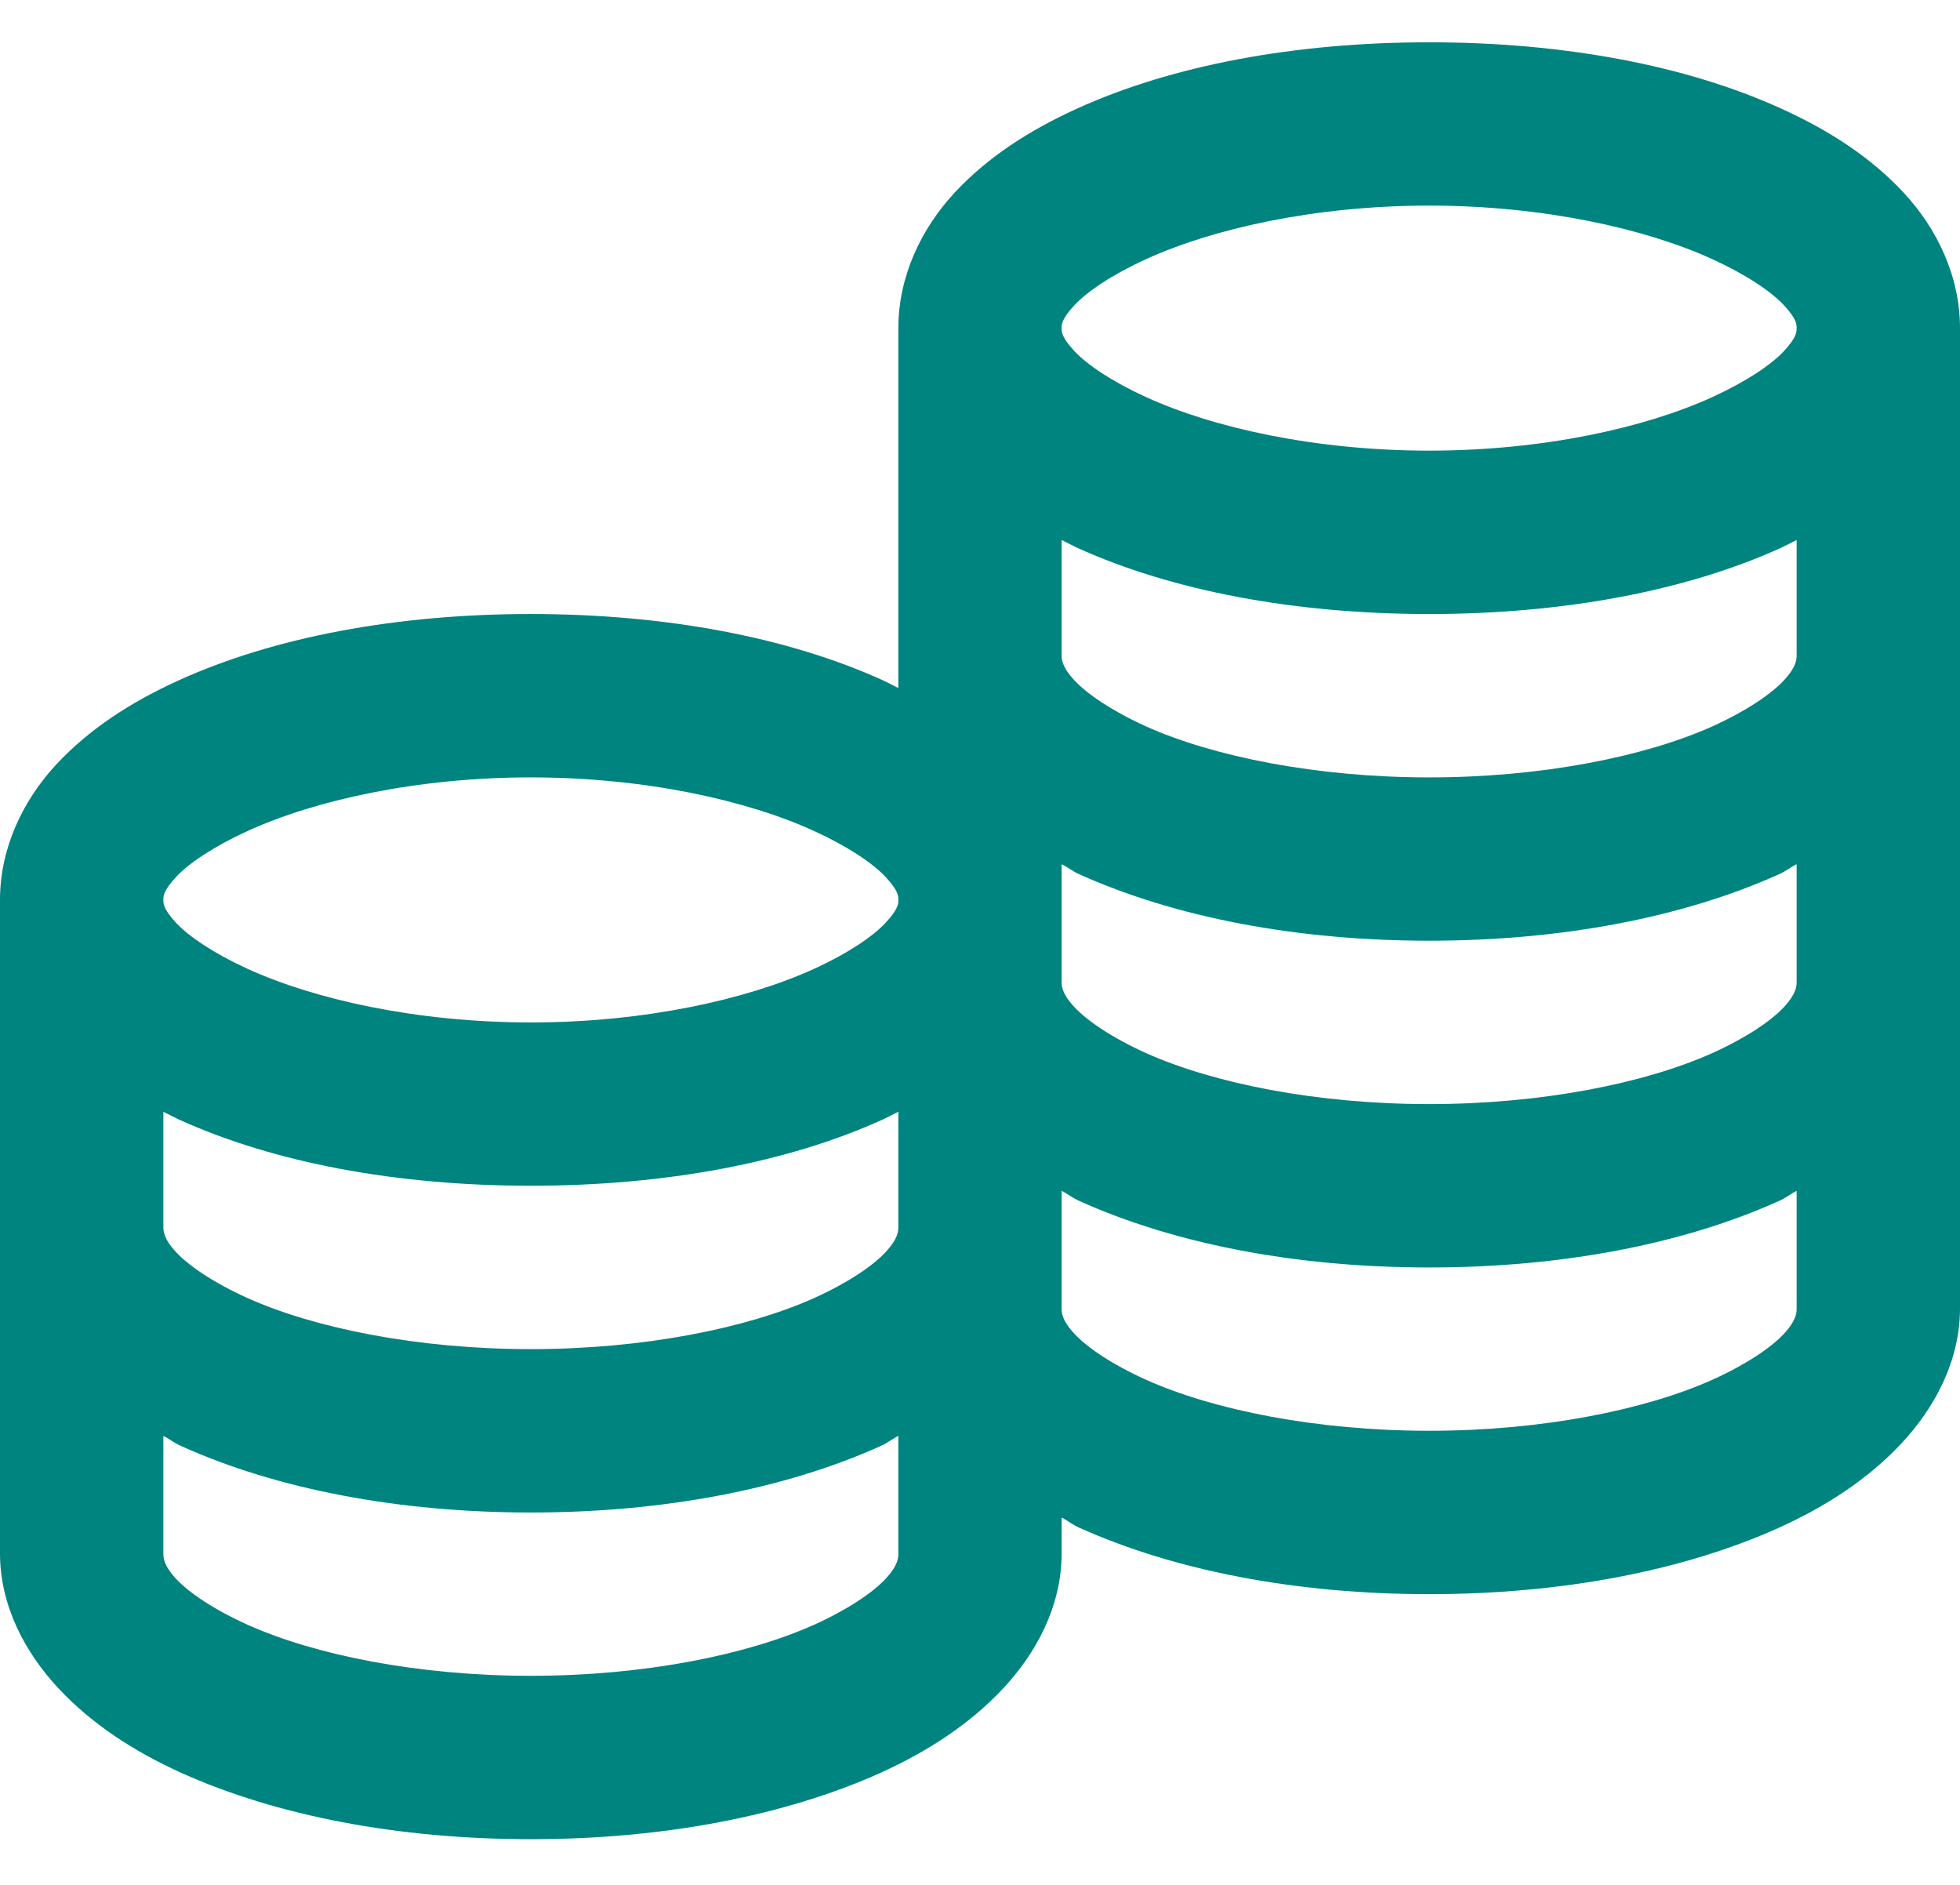 <?xml version="1.0" encoding="UTF-8"?>
<svg width="26px" height="25px" viewBox="0 0 26 25" version="1.1" xmlns="http://www.w3.org/2000/svg" xmlns:xlink="http://www.w3.org/1999/xlink">
    <title>Shape</title>
    <defs>
        <path d="M18.958,25.393 C17.181,25.393 15.552,25.089 14.286,24.513 C13.652,24.225 13.097,23.866 12.661,23.396 C12.226,22.926 11.917,22.296 11.917,21.602 L11.917,16.828 C11.849,16.862 11.785,16.896 11.714,16.93 C10.448,17.505 8.819,17.81 7.042,17.81 C5.264,17.81 3.635,17.505 2.37,16.93 C1.735,16.642 1.181,16.282 0.745,15.813 C0.309,15.343 0,14.712 0,14.018 L0,5.352 C0,4.649 0.339,4.027 0.779,3.557 C1.219,3.088 1.769,2.728 2.404,2.44 C3.673,1.869 5.285,1.56 7.042,1.56 C8.798,1.56 10.41,1.869 11.68,2.44 C12.314,2.728 12.865,3.088 13.305,3.557 C13.745,4.027 14.083,4.649 14.083,5.352 L14.083,5.826 C14.168,5.783 14.231,5.728 14.32,5.69 C15.59,5.119 17.202,4.81 18.958,4.81 C20.715,4.81 22.327,5.119 23.596,5.69 C24.231,5.978 24.781,6.338 25.221,6.807 C25.661,7.277 26,7.899 26,8.602 L26,21.602 C26,22.296 25.691,22.926 25.255,23.396 C24.819,23.866 24.265,24.225 23.63,24.513 C22.365,25.089 20.736,25.393 18.958,25.393 Z M18.958,23.227 C20.469,23.227 21.827,22.922 22.716,22.516 C23.16,22.313 23.495,22.088 23.664,21.906 C23.833,21.724 23.833,21.652 23.833,21.602 C23.833,21.551 23.833,21.479 23.664,21.297 C23.495,21.115 23.16,20.891 22.716,20.688 C21.827,20.281 20.469,19.977 18.958,19.977 C17.448,19.977 16.089,20.281 15.201,20.688 C14.756,20.891 14.422,21.115 14.253,21.297 C14.083,21.479 14.083,21.551 14.083,21.602 C14.083,21.652 14.083,21.724 14.253,21.906 C14.422,22.088 14.756,22.313 15.201,22.516 C16.089,22.922 17.448,23.227 18.958,23.227 Z M14.083,18.792 C14.151,18.758 14.215,18.724 14.286,18.69 C15.552,18.115 17.181,17.81 18.958,17.81 C20.736,17.81 22.365,18.115 23.63,18.69 C23.702,18.724 23.766,18.758 23.833,18.792 L23.833,17.268 C23.833,17.213 23.833,17.112 23.664,16.93 C23.495,16.748 23.165,16.524 22.716,16.32 C21.819,15.918 20.452,15.643 18.958,15.643 C17.465,15.643 16.098,15.918 15.201,16.32 C14.752,16.524 14.422,16.748 14.253,16.93 C14.083,17.112 14.083,17.213 14.083,17.268 L14.083,18.792 Z M7.042,15.643 C8.552,15.643 9.911,15.339 10.799,14.932 C11.244,14.729 11.578,14.505 11.747,14.323 C11.917,14.141 11.917,14.069 11.917,14.018 C11.917,13.968 11.917,13.896 11.747,13.714 C11.578,13.532 11.244,13.307 10.799,13.104 C9.911,12.698 8.552,12.393 7.042,12.393 C5.531,12.393 4.173,12.698 3.284,13.104 C2.84,13.307 2.505,13.532 2.336,13.714 C2.167,13.896 2.167,13.968 2.167,14.018 C2.167,14.069 2.167,14.141 2.336,14.323 C2.505,14.505 2.84,14.729 3.284,14.932 C4.173,15.339 5.531,15.643 7.042,15.643 Z M14.083,14.492 C14.168,14.45 14.231,14.395 14.32,14.357 C15.59,13.786 17.202,13.477 18.958,13.477 C20.715,13.477 22.327,13.786 23.596,14.357 C23.685,14.395 23.749,14.45 23.833,14.492 L23.833,12.935 C23.833,12.88 23.833,12.778 23.664,12.596 C23.495,12.414 23.165,12.19 22.716,11.987 C21.819,11.585 20.452,11.31 18.958,11.31 C17.465,11.31 16.098,11.585 15.201,11.987 C14.752,12.19 14.422,12.414 14.253,12.596 C14.083,12.778 14.083,12.88 14.083,12.935 L14.083,14.492 Z M2.167,11.208 C2.234,11.175 2.298,11.141 2.37,11.107 C3.635,10.531 5.264,10.227 7.042,10.227 C8.819,10.227 10.448,10.531 11.714,11.107 C11.785,11.141 11.849,11.175 11.917,11.208 L11.917,9.685 C11.917,9.63 11.917,9.528 11.747,9.346 C11.578,9.164 11.248,8.94 10.799,8.737 C9.902,8.335 8.535,8.06 7.042,8.06 C5.548,8.06 4.181,8.335 3.284,8.737 C2.835,8.94 2.505,9.164 2.336,9.346 C2.167,9.528 2.167,9.63 2.167,9.685 L2.167,11.208 Z M14.083,10.159 C14.168,10.117 14.231,10.062 14.32,10.024 C15.59,9.452 17.202,9.143 18.958,9.143 C20.715,9.143 22.327,9.452 23.596,10.024 C23.685,10.062 23.749,10.117 23.833,10.159 L23.833,8.602 C23.833,8.547 23.833,8.445 23.664,8.263 C23.495,8.081 23.165,7.857 22.716,7.654 C21.819,7.252 20.452,6.977 18.958,6.977 C17.465,6.977 16.098,7.252 15.201,7.654 C14.752,7.857 14.422,8.081 14.253,8.263 C14.083,8.445 14.083,8.547 14.083,8.602 L14.083,10.159 Z M2.167,6.909 C2.251,6.867 2.315,6.812 2.404,6.774 C3.673,6.202 5.285,5.893 7.042,5.893 C8.798,5.893 10.41,6.202 11.68,6.774 C11.769,6.812 11.832,6.867 11.917,6.909 L11.917,5.352 C11.917,5.297 11.917,5.195 11.747,5.013 C11.578,4.831 11.248,4.607 10.799,4.404 C9.902,4.002 8.535,3.727 7.042,3.727 C5.548,3.727 4.181,4.002 3.284,4.404 C2.835,4.607 2.505,4.831 2.336,5.013 C2.167,5.195 2.167,5.297 2.167,5.352 L2.167,6.909 Z" id="path-1"></path>
    </defs>
    <g id="Symbols" stroke="none" stroke-width="1" fill="none" fill-rule="evenodd">
        <g id="sales-performance" transform="translate(0, -1)">
            <mask id="mask-2" fill="white">
                <use xlink:href="#path-1"></use>
            </mask>
            <use id="Shape" fill="#008480" fill-rule="nonzero" transform="translate(13, 13.477) scale(1, -1) translate(-13, -13.477) " xlink:href="#path-1"></use>
        </g>
    </g>
</svg>